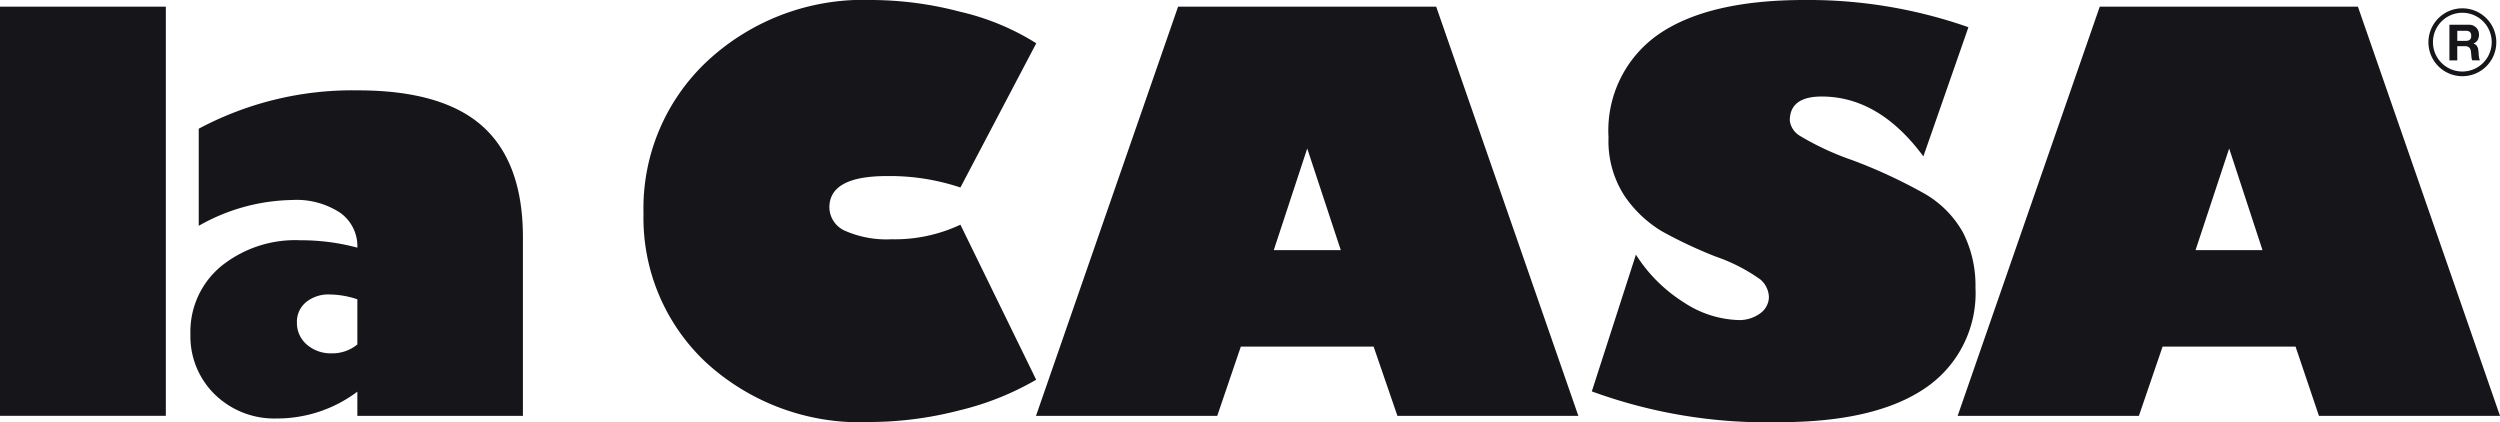 <svg xmlns="http://www.w3.org/2000/svg" xmlns:xlink="http://www.w3.org/1999/xlink" width="120" height="20.266" viewBox="0 0 120 20.266">
  <defs>
    <clipPath id="clip-path">
      <rect id="Rectangle_34523" data-name="Rectangle 34523" width="120" height="20.266" transform="translate(0 0)" fill="none"/>
    </clipPath>
  </defs>
  <g id="Group_127262" data-name="Group 127262" transform="translate(0 0)">
    <g id="Group_127261" data-name="Group 127261" clip-path="url(#clip-path)">
      <path id="Path_186611" data-name="Path 186611" d="M118.5,1.186a.56.56,0,0,1,.2.034.545.545,0,0,1,.158.105.45.45,0,0,1,.1.151.482.482,0,0,1,.033.181.532.532,0,0,1-.061.265.428.428,0,0,1-.208.167v0a.261.261,0,0,1,.112.059.221.221,0,0,1,.075.091.5.5,0,0,1,.046.123c0,.043.011.083.015.126s0,.06.005.1l.008.107a.779.779,0,0,0,.023.115.154.154,0,0,0,.039.087h-.377a.567.567,0,0,1-.041-.2c-.007-.074-.015-.148-.02-.215a.35.35,0,0,0-.082-.2.274.274,0,0,0-.2-.063h-.376V2.9h-.377V1.186Zm-.143.776a.314.314,0,0,0,.2-.059.234.234,0,0,0,.059-.186.234.234,0,0,0-.059-.182.314.314,0,0,0-.2-.058h-.407v.485Z" fill="#16161a"/>
      <path id="Path_186612" data-name="Path 186612" d="M116.565,2.032A1.629,1.629,0,1,0,118.191.4a1.629,1.629,0,0,0-1.626,1.633m.217,0a1.41,1.41,0,1,1,1.409,1.4,1.409,1.409,0,0,1-1.409-1.4" fill="#16161a"/>
      <rect id="Rectangle_34522" data-name="Rectangle 34522" width="7.96" height="19.639" transform="translate(0 0.32)" fill="#16161a"/>
      <path id="Path_186613" data-name="Path 186613" d="M9.539,10.837V6.178a15.663,15.663,0,0,1,7.642-1.841c2.708,0,4.711.581,5.991,1.734S25.1,9,25.1,11.386v8.575H17.153V18.8a6.412,6.412,0,0,1-3.871,1.287,4.092,4.092,0,0,1-2.958-1.141,3.9,3.9,0,0,1-1.184-2.91,4.077,4.077,0,0,1,1.466-3.25,5.66,5.66,0,0,1,3.828-1.253,10.362,10.362,0,0,1,2.719.355,1.964,1.964,0,0,0-.834-1.682A3.821,3.821,0,0,0,14.013,9.6a9.335,9.335,0,0,0-4.474,1.24m7.614,5.7V14.366a4.271,4.271,0,0,0-1.3-.23,1.7,1.7,0,0,0-1.16.365,1.22,1.22,0,0,0-.441.98,1.366,1.366,0,0,0,.47,1.056,1.75,1.75,0,0,0,1.195.423,1.88,1.88,0,0,0,1.231-.423" fill="#16161a"/>
      <path id="Path_186614" data-name="Path 186614" d="M49.741,2.077,46.1,9a10.667,10.667,0,0,0-3.525-.549c-1.843,0-2.765.5-2.765,1.51a1.247,1.247,0,0,0,.768,1.124,4.932,4.932,0,0,0,2.207.4,7.412,7.412,0,0,0,3.315-.7l3.637,7.442a13.727,13.727,0,0,1-3.724,1.48,17.2,17.2,0,0,1-4.186.549,10.931,10.931,0,0,1-7.968-2.886,9.5,9.5,0,0,1-2.971-7.115A9.669,9.669,0,0,1,33.986,2.9,10.987,10.987,0,0,1,41.831,0a16.855,16.855,0,0,1,4.253.563,11.884,11.884,0,0,1,3.657,1.514" fill="#16161a"/>
      <path id="Path_186615" data-name="Path 186615" d="M58.428,19.961h-8.7L56.548.321h12.39l6.823,19.64H67.076l-1.143-3.325H59.56Zm2.713-7.954h3.217l-1.611-4.88Z" fill="#16161a"/>
      <path id="Path_186616" data-name="Path 186616" d="M94.485,1.306l-2.163,6.2c-1.412-1.91-3.039-2.873-4.882-2.873-1.018,0-1.53.385-1.53,1.153a1,1,0,0,0,.489.737,13.4,13.4,0,0,0,2.524,1.169A24.866,24.866,0,0,1,92.4,9.308a4.938,4.938,0,0,1,1.823,1.85,5.612,5.612,0,0,1,.6,2.641,5.5,5.5,0,0,1-2.4,4.822c-1.6,1.095-3.936,1.644-7.036,1.644a24.441,24.441,0,0,1-8.98-1.478l2.117-6.564a7.366,7.366,0,0,0,2.3,2.292,5.019,5.019,0,0,0,2.626.848,1.677,1.677,0,0,0,1.039-.322.979.979,0,0,0,.419-.787,1.169,1.169,0,0,0-.407-.837,8.371,8.371,0,0,0-2.143-1.1,21.568,21.568,0,0,1-2.6-1.223,5.741,5.741,0,0,1-1.795-1.712,4.831,4.831,0,0,1-.754-2.79,5.621,5.621,0,0,1,2.38-4.93Q81.978,0,86.621,0a23.2,23.2,0,0,1,7.864,1.306" fill="#16161a"/>
      <path id="Path_186617" data-name="Path 186617" d="M102.667,19.961h-8.7L100.788.321H113.18L120,19.961h-8.691l-1.123-3.325h-6.381Zm2.719-7.954H108.6L107,7.127Z" fill="#16161a"/>
    </g>
  </g>
</svg>
